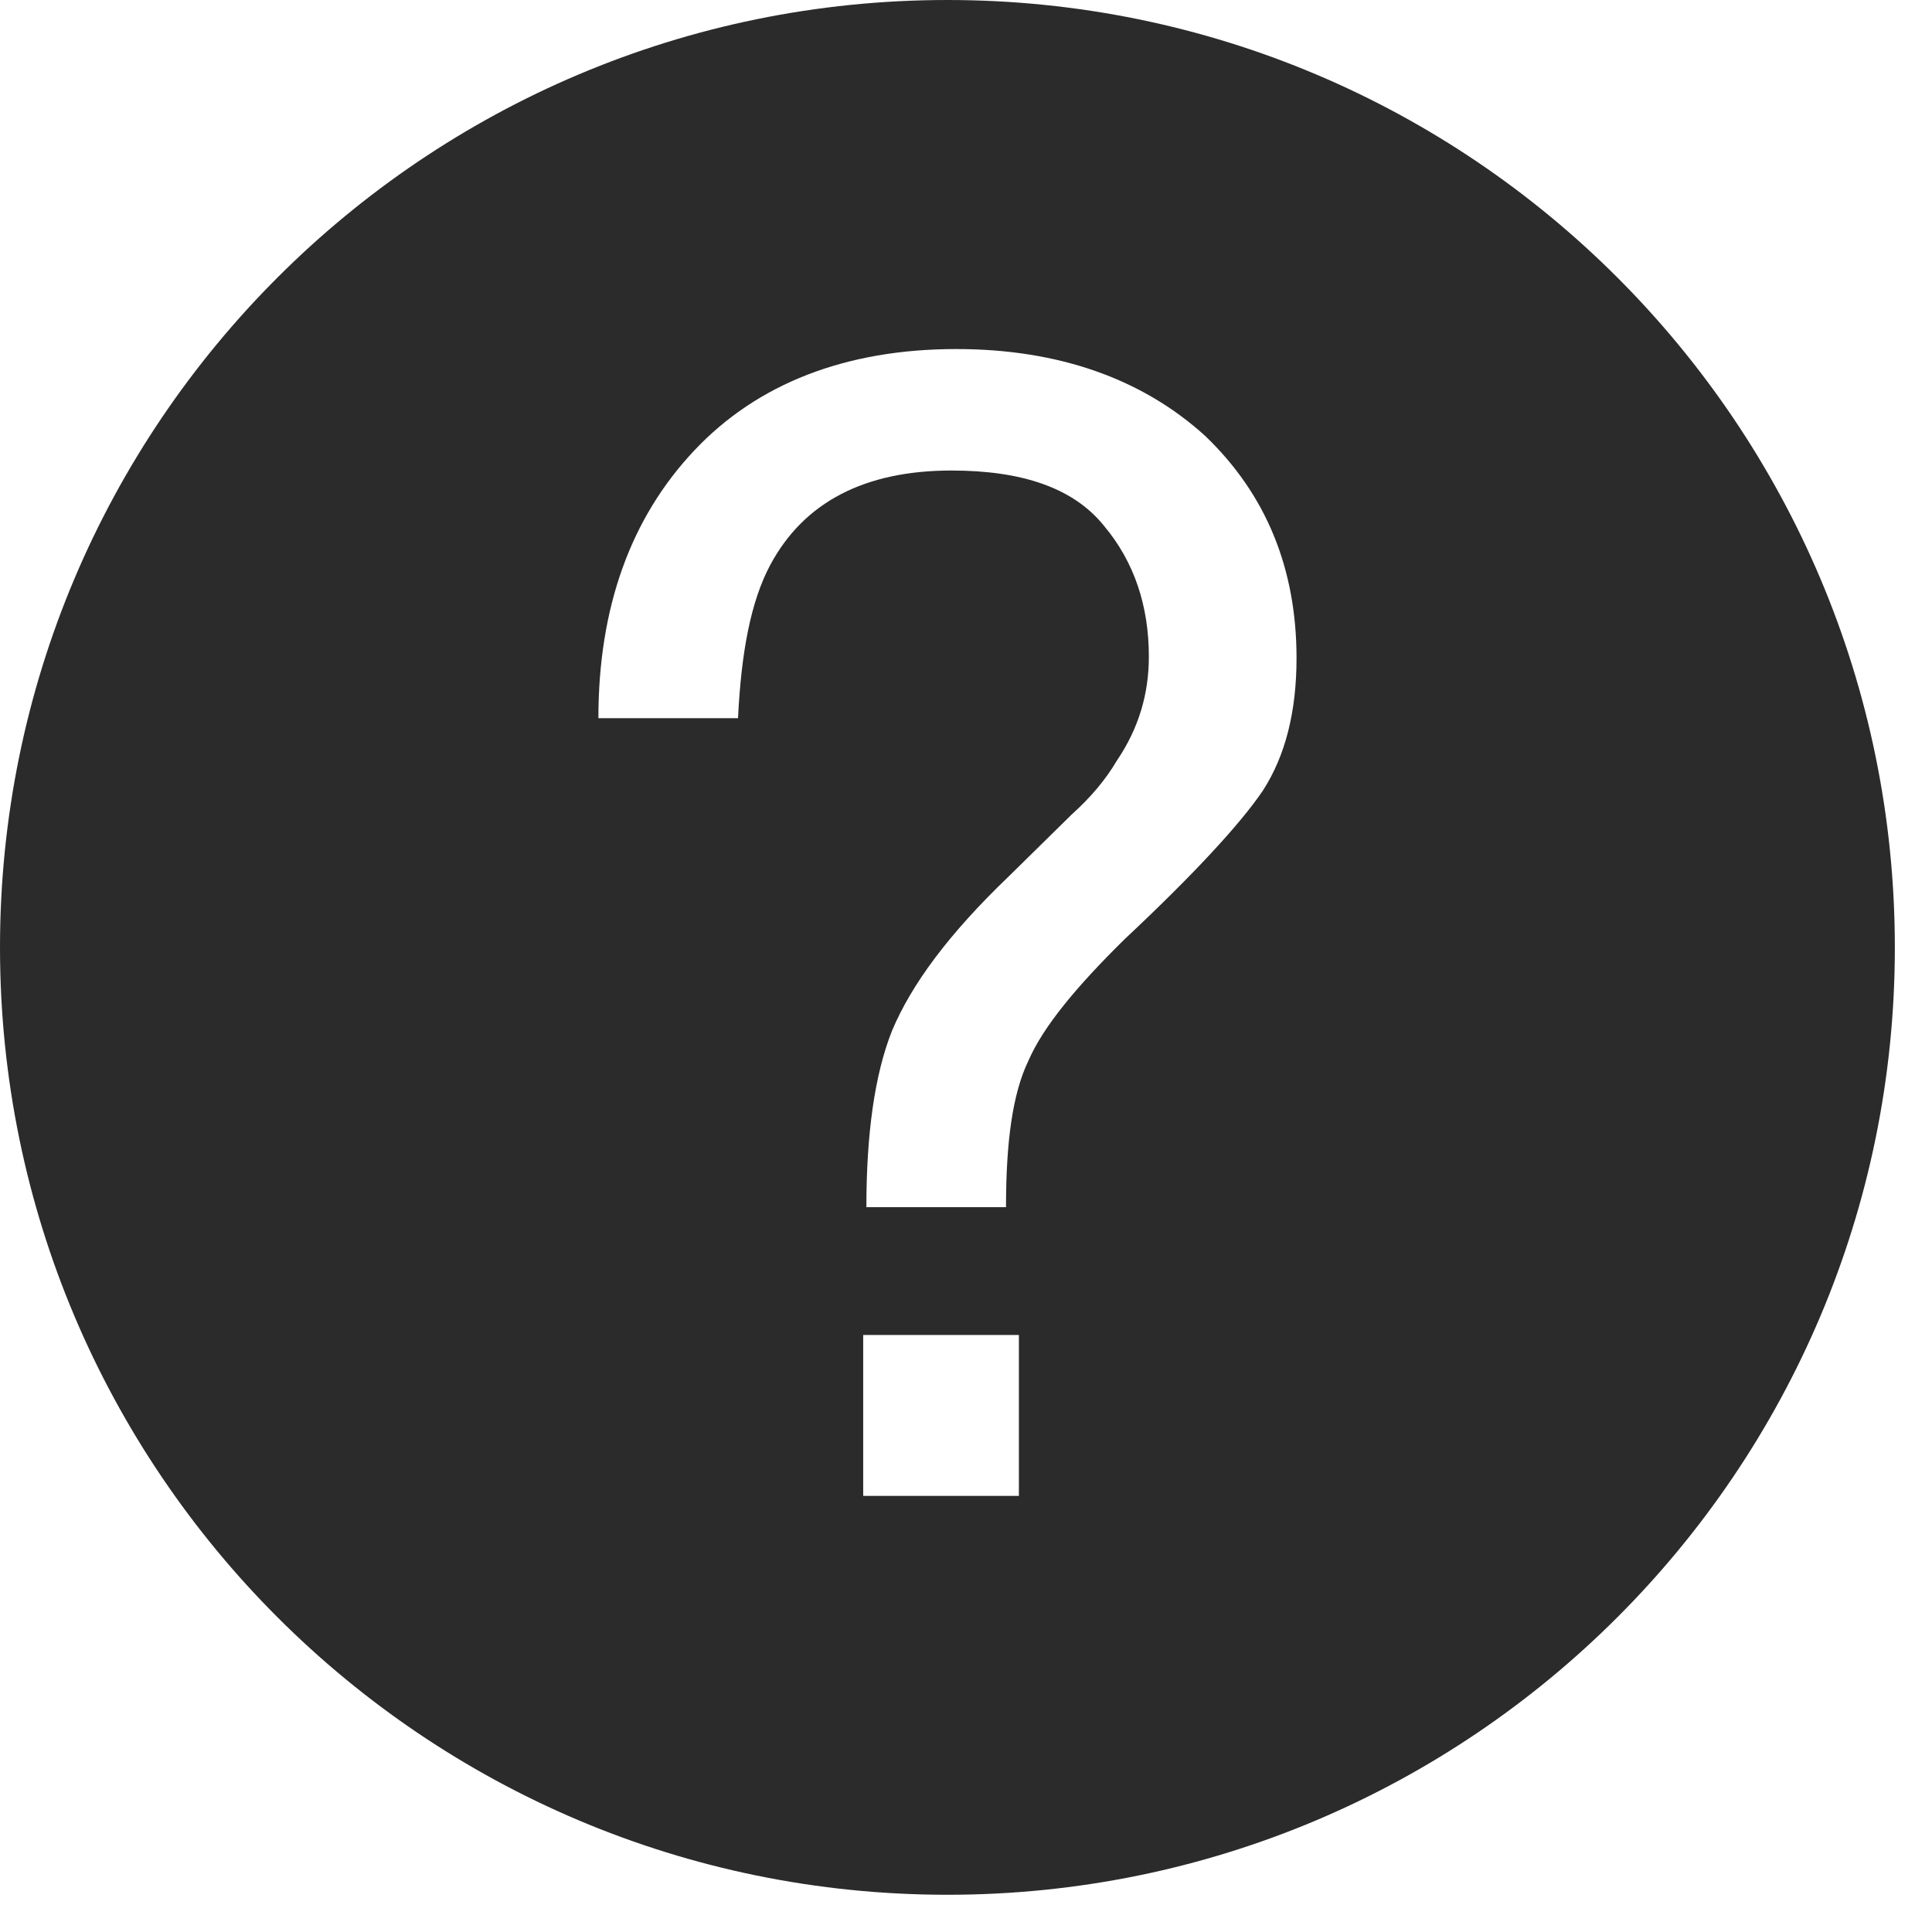 <?xml version="1.0" encoding="UTF-8"?> <svg xmlns="http://www.w3.org/2000/svg" width="48" height="48" viewBox="0 0 48 48" fill="none"><path d="M23.539 0C36.539 0 47.077 10.539 47.077 23.538C47.077 36.537 36.539 47.075 23.539 47.075C10.539 47.075 0 36.537 0 23.538C0 10.539 10.539 0 23.539 0ZM21.446 33.167V37.165H25.314V33.167H21.446ZM23.759 8.672C21.008 8.672 18.815 9.535 17.26 11.181C15.665 12.866 14.867 15.099 14.867 17.843H18.336C18.416 16.197 18.655 14.942 19.134 14.041C19.971 12.474 21.486 11.69 23.639 11.69C25.393 11.69 26.669 12.121 27.427 13.062C28.184 13.963 28.543 15.06 28.543 16.314C28.543 17.216 28.304 18.078 27.746 18.901C27.467 19.372 27.107 19.802 26.629 20.233L25.074 21.762C23.559 23.212 22.642 24.467 22.164 25.604C21.726 26.701 21.525 28.19 21.525 29.992H24.994C24.994 28.386 25.154 27.171 25.553 26.348C25.912 25.525 26.709 24.545 27.945 23.33C29.66 21.723 30.816 20.469 31.374 19.645C31.932 18.783 32.212 17.686 32.212 16.354C32.212 14.12 31.454 12.277 29.939 10.827C28.384 9.416 26.31 8.672 23.759 8.672Z" fill="#2B2B2B"></path></svg> 